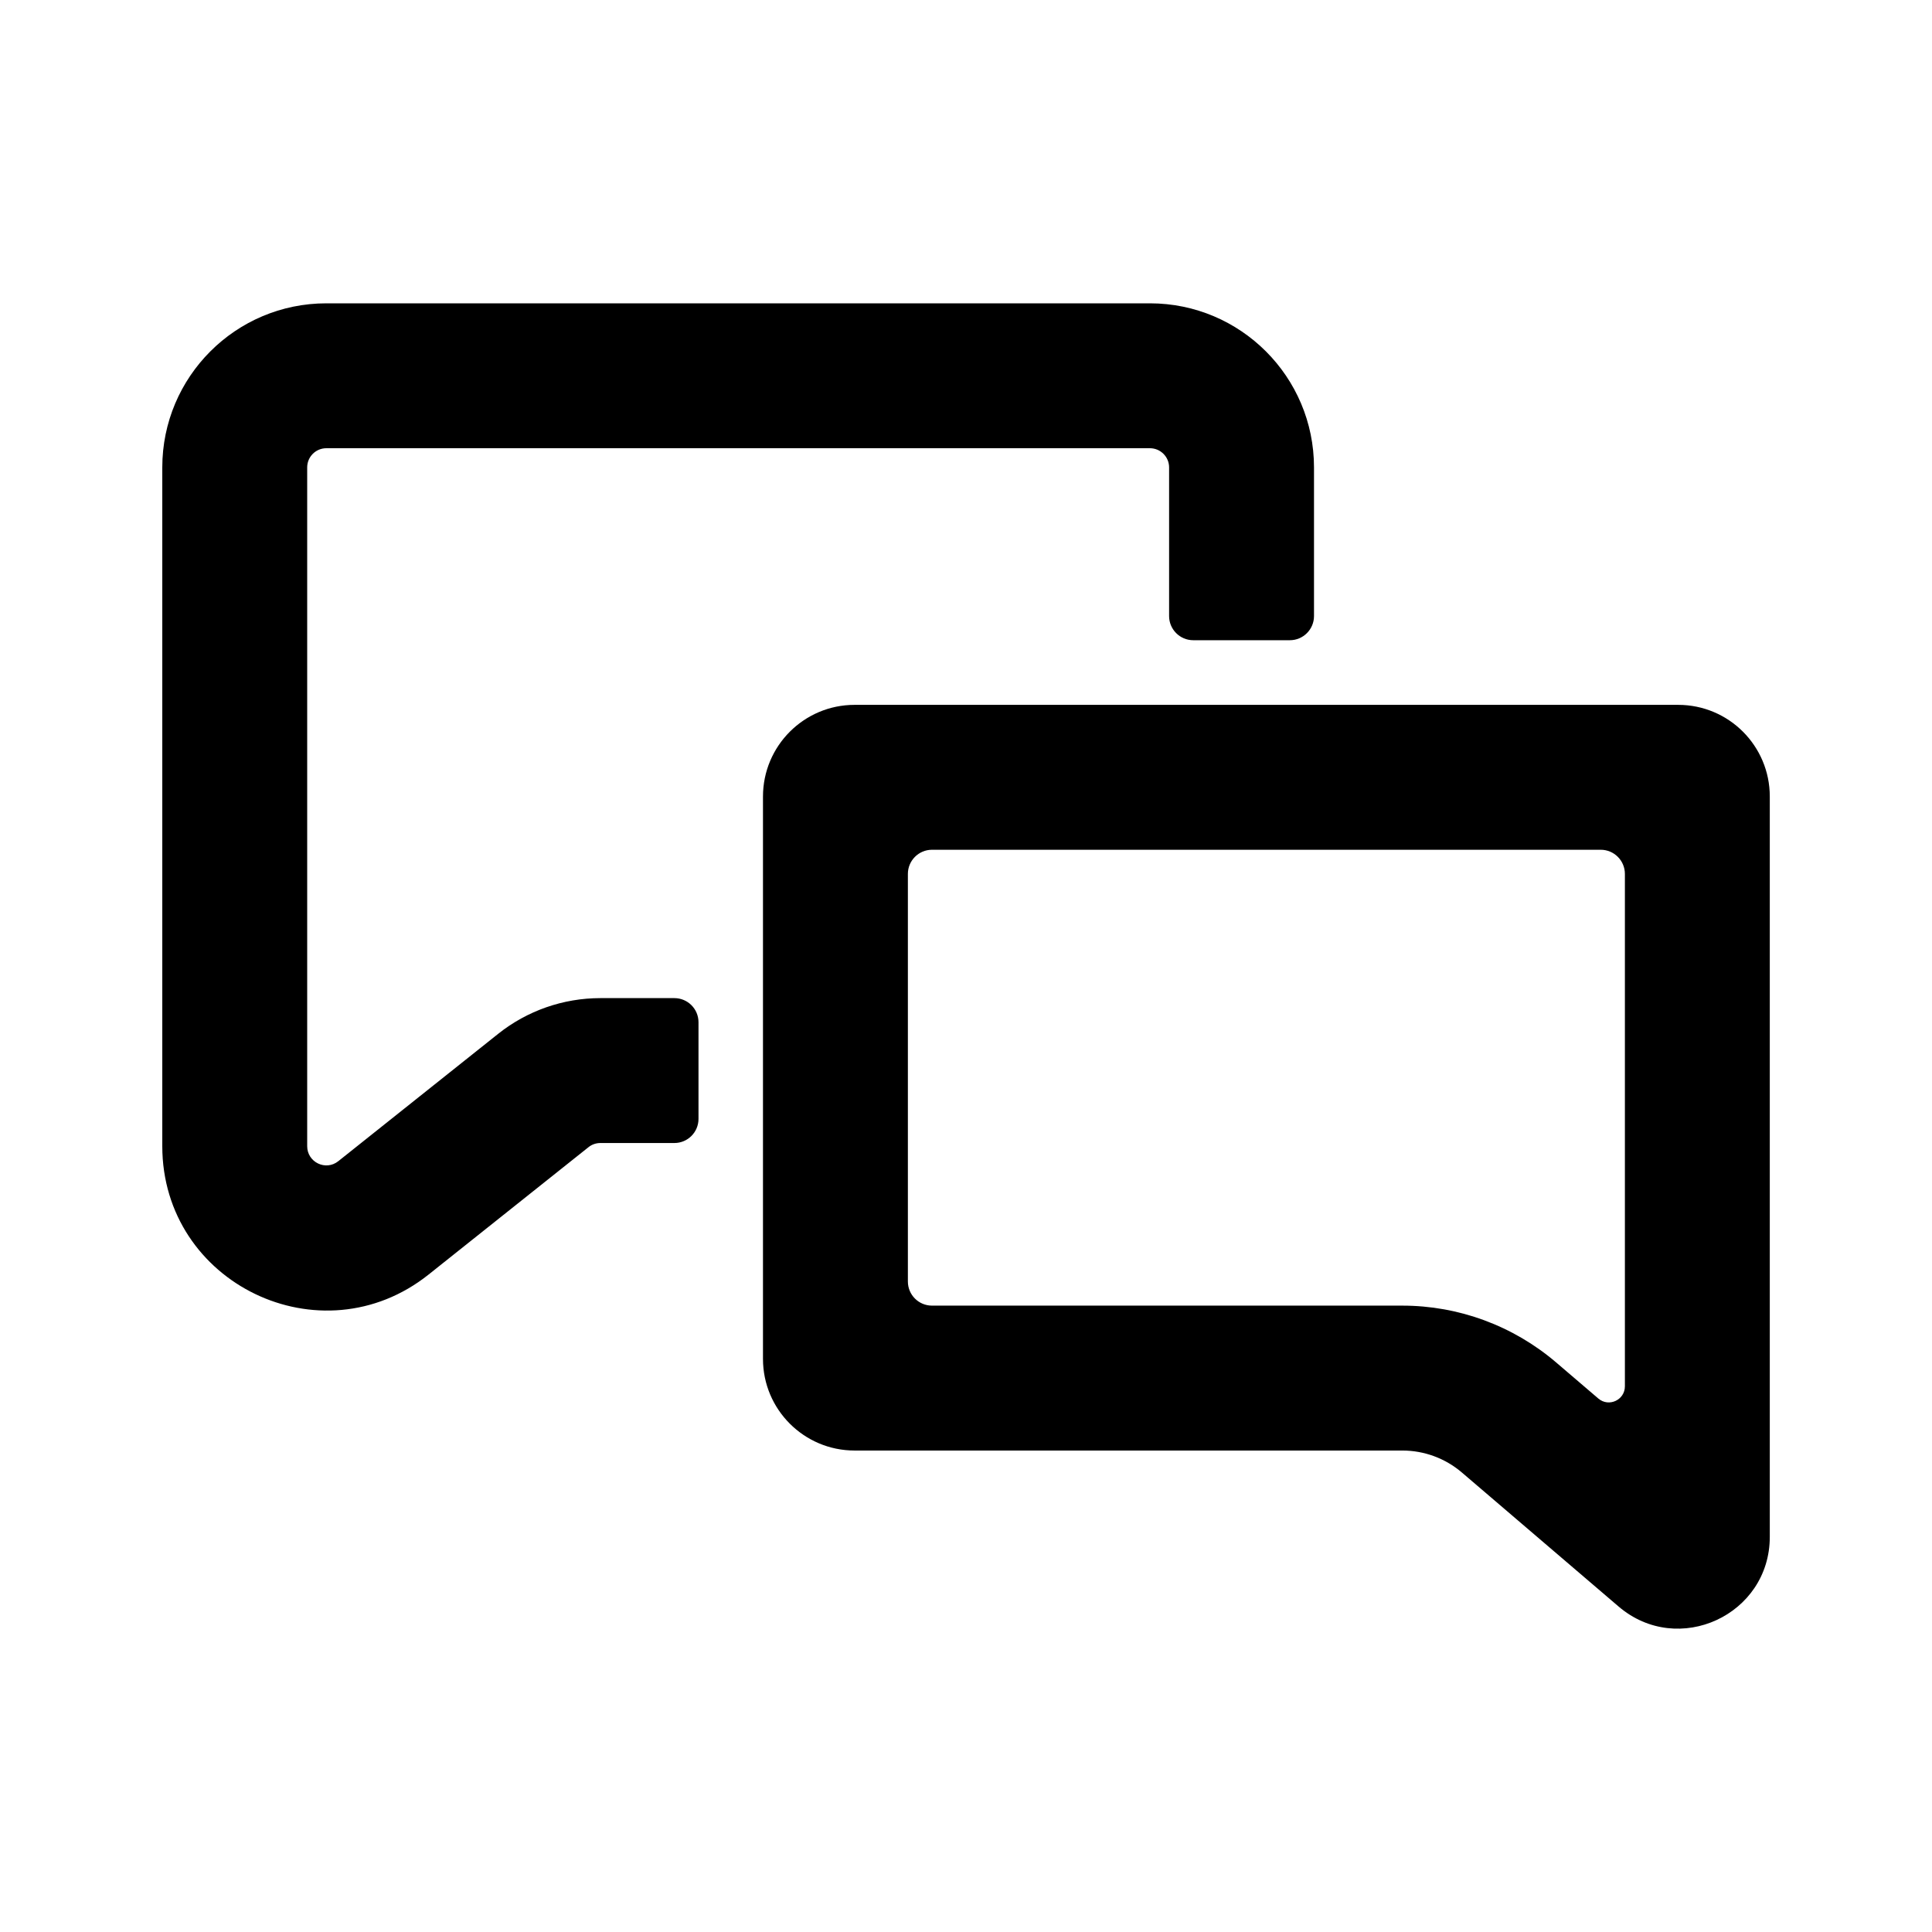 <svg width="24" height="24" viewBox="0 0 24 24" fill="none" xmlns="http://www.w3.org/2000/svg">
<path fill-rule="evenodd" clip-rule="evenodd" d="M4.054 3.768C2.928 3.768 2.016 4.681 2.016 5.806V14.238C2.016 15.945 3.989 16.896 5.324 15.833L7.31 14.251C7.352 14.217 7.404 14.199 7.458 14.199H8.377C8.543 14.199 8.677 14.065 8.677 13.899V12.699C8.677 12.533 8.543 12.399 8.377 12.399H7.458C6.997 12.399 6.549 12.555 6.188 12.843L4.202 14.425C4.046 14.549 3.816 14.438 3.816 14.238V5.806C3.816 5.675 3.922 5.568 4.054 5.568H14.285C14.416 5.568 14.523 5.675 14.523 5.806V7.653C14.523 7.818 14.657 7.953 14.823 7.953H16.023C16.189 7.953 16.323 7.818 16.323 7.653V5.806C16.323 4.681 15.41 3.768 14.285 3.768H4.054ZM20.185 10.856C20.185 10.691 20.051 10.556 19.885 10.556H11.578C11.412 10.556 11.278 10.691 11.278 10.856V15.919C11.278 16.085 11.412 16.219 11.578 16.219H17.42C18.12 16.219 18.797 16.469 19.33 16.924L19.855 17.373C19.985 17.484 20.185 17.392 20.185 17.221V10.856ZM21.985 9.895C21.985 9.266 21.476 8.756 20.847 8.756H10.616C9.988 8.756 9.478 9.266 9.478 9.895V16.881C9.478 17.509 9.988 18.019 10.616 18.019H17.42C17.692 18.019 17.954 18.116 18.16 18.292L20.107 19.957C20.846 20.588 21.985 20.063 21.985 19.091V9.895Z" fill="black"/>
</svg>
